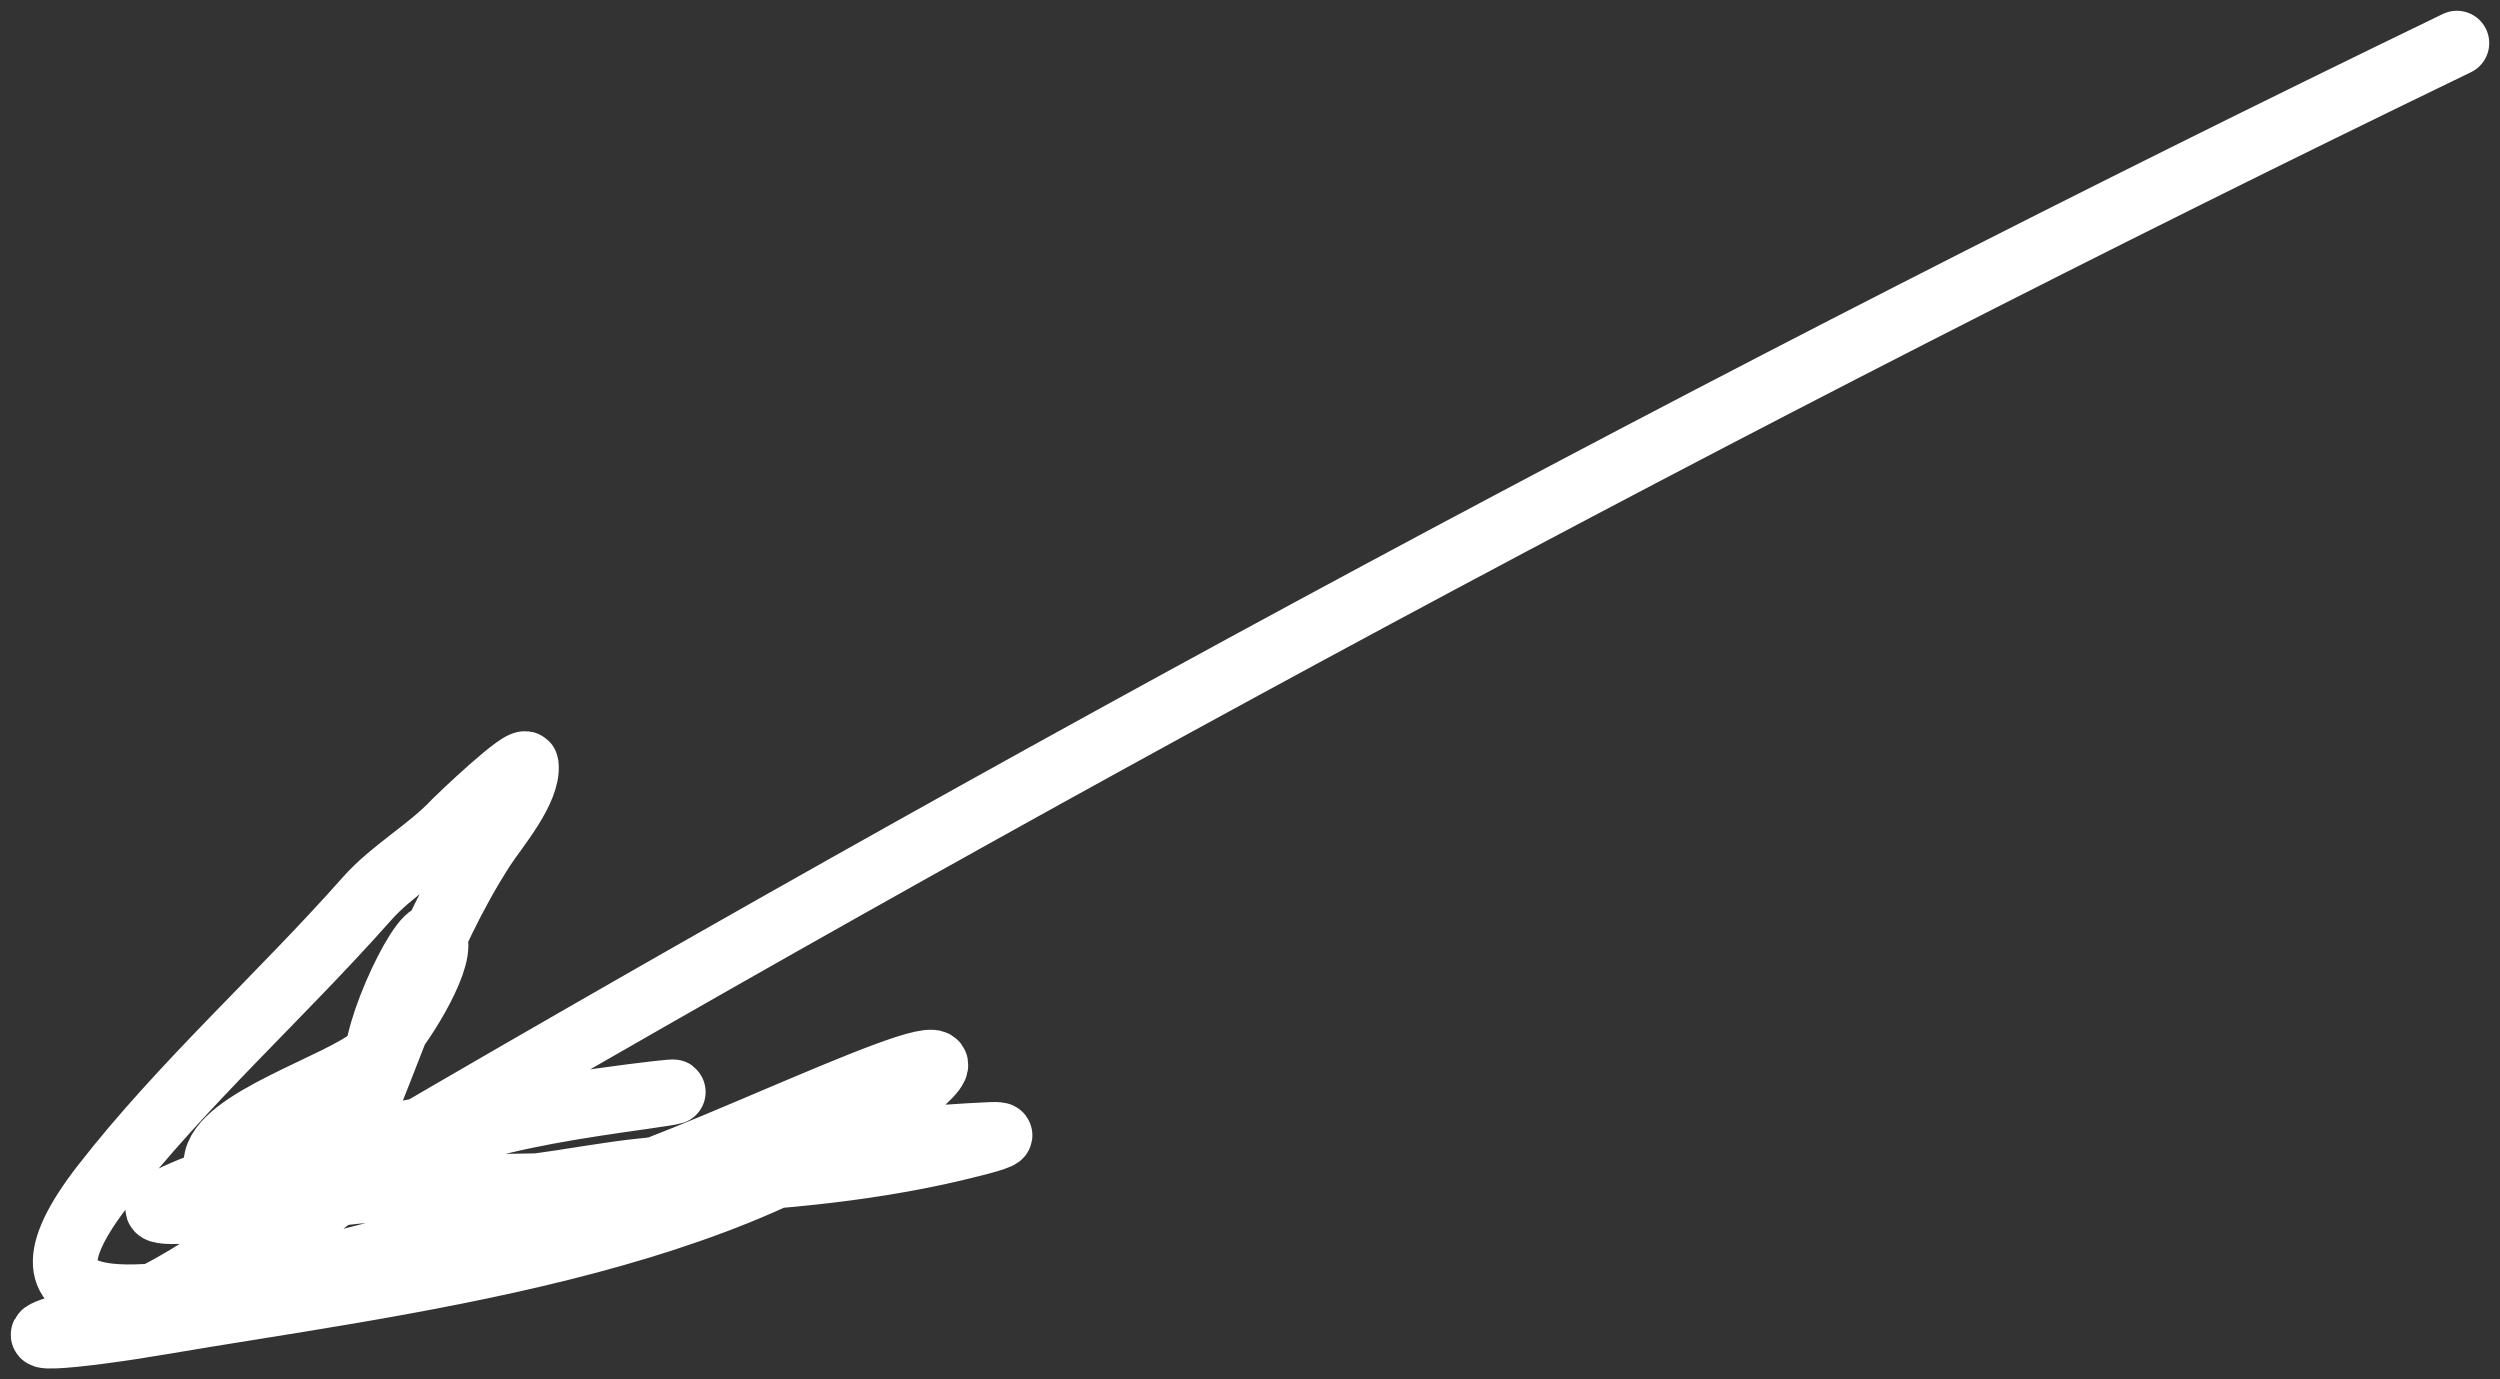 <?xml version="1.0" encoding="UTF-8"?> <svg xmlns="http://www.w3.org/2000/svg" width="116" height="64" viewBox="0 0 116 64" fill="none"><rect x="0" y="0" width="116" height="64" fill="#333333" stroke="none"/> <path d="M114 2C80.149 18.376 47.167 36.209 14.921 55.123C11.754 56.981 8.298 60.174 4.502 61.125C-1.023 62.508 3.804 61.987 7.465 61.359C18.136 59.53 34.594 57.739 42.806 50.2C46.427 46.876 33.218 53.516 28.353 54.983C23.243 56.523 17.785 58.305 12.521 59.296C7.133 60.311 -0.473 61.772 4.809 54.983C8.464 50.285 13.052 46.192 17.015 41.714C18.227 40.345 19.898 39.452 21.152 38.103C21.182 38.071 24.363 35.002 24.42 35.477C24.561 36.636 22.982 38.467 22.429 39.322C19.617 43.669 18.256 48.502 16.198 53.154C15.682 54.319 12.393 58.148 13.797 56.858C18.428 52.607 23.664 51.768 29.783 50.903C37.199 49.856 14.452 52.327 7.873 55.639C4.899 57.136 14.647 55.297 18.036 55.17C26.829 54.841 36.549 55.306 45.104 53.107C45.279 53.062 47.255 52.582 45.973 52.638C40.576 52.874 35.101 53.779 29.732 54.326C26.774 54.628 22.947 55.628 19.926 55.123C18.589 54.9 19.198 53.576 16.811 53.576C16.307 53.576 9.992 54.384 10.018 53.951C10.136 52.006 15.857 50.328 17.27 49.075C18.262 48.196 20.233 45.145 20.233 43.87C20.233 41.885 17.475 47.277 17.475 49.262" stroke="white" stroke-width="3" stroke-linecap="round"></path> </svg> 
